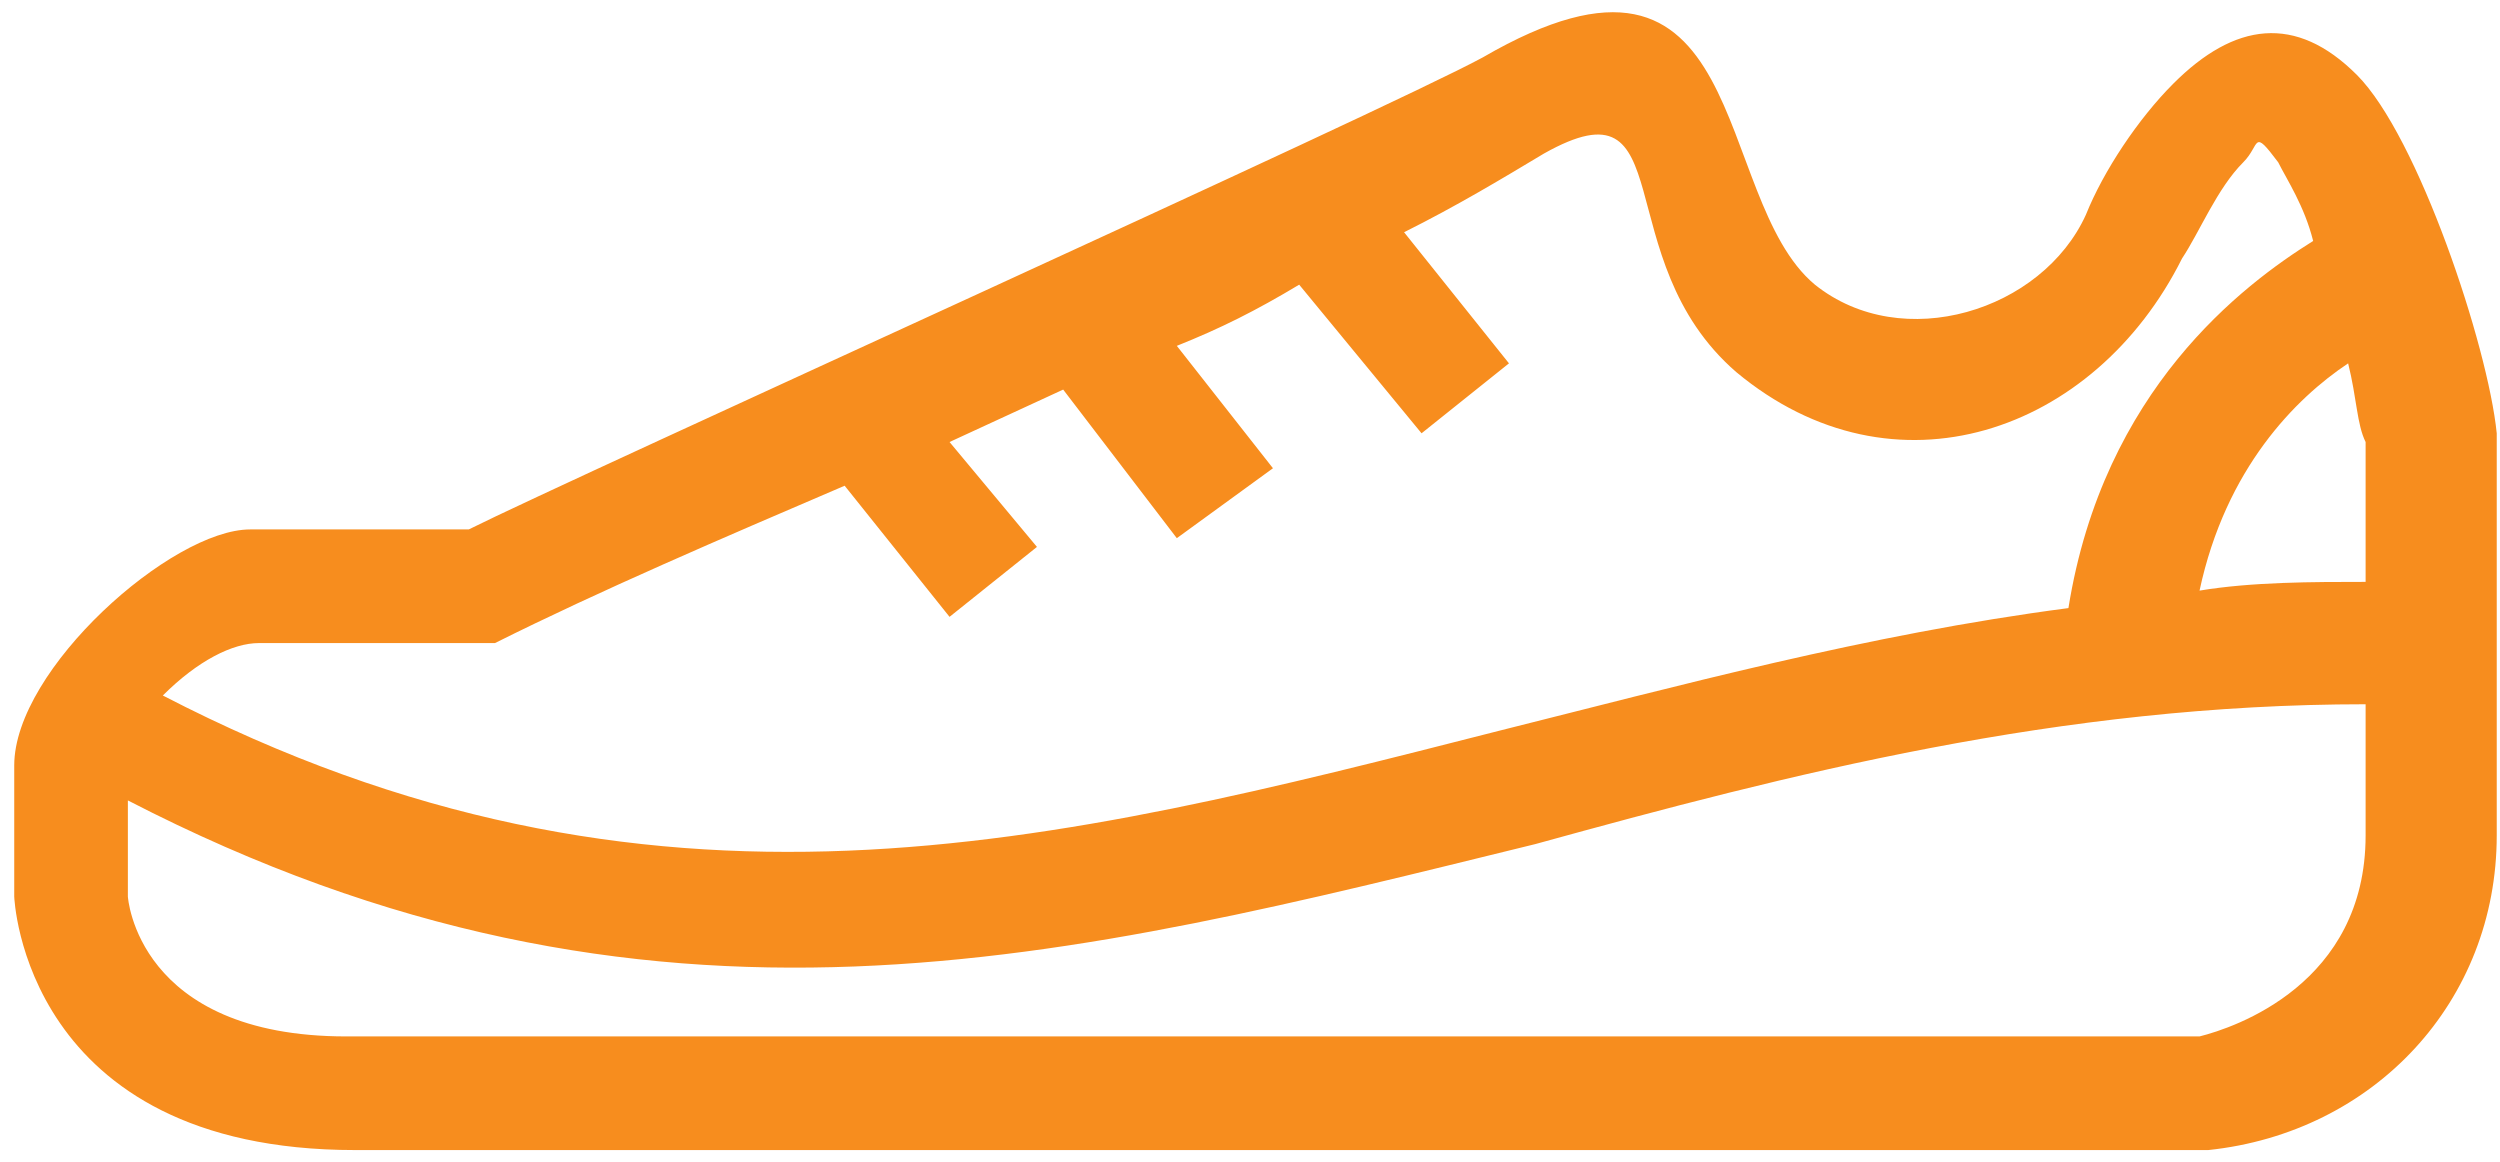 <svg width="114" height="53" viewBox="0 0 114 53" fill="none" xmlns="http://www.w3.org/2000/svg">
<path d="M107.473 3.415C104.683 0.625 101.893 1.023 99.103 3.814C97.508 5.408 95.914 7.8 95.117 9.793C93.124 14.177 86.746 16.17 82.76 12.981C77.977 8.995 79.97 -4.557 67.614 2.618C63.229 5.009 26.16 21.75 21.376 24.142H11.411C7.824 24.142 0.649 30.52 0.649 34.904V40.883C0.649 40.883 1.048 52.443 16.195 52.443H100.697C108.271 51.645 113.851 45.666 113.851 38.093V19.758C113.452 15.771 110.263 6.205 107.473 3.415ZM11.81 29.324H22.572C27.355 26.932 32.936 24.541 38.516 22.149L43.299 28.128L47.285 24.939L43.299 20.156L48.481 17.765L53.663 24.541L58.047 21.352L53.663 15.771C55.656 14.974 57.25 14.177 59.243 12.981L64.823 19.758L68.809 16.569L64.026 10.59C66.418 9.394 68.411 8.198 70.404 7.002C76.781 3.415 73.194 11.786 79.173 16.967C86.348 22.946 95.515 19.758 99.501 11.786C100.298 10.59 101.096 8.597 102.292 7.401C103.089 6.604 102.69 5.807 103.886 7.401C104.284 8.198 105.082 9.394 105.48 10.988C102.291 12.981 95.914 17.765 94.32 27.729C85.152 28.925 76.383 31.317 68.411 33.31C48.082 38.492 29.747 43.275 7.425 31.715C9.02 30.121 10.614 29.324 11.81 29.324ZM107.872 38.093C107.872 44.869 101.893 46.862 100.299 47.261H15.796C6.229 47.261 5.831 40.883 5.831 40.883V36.499C29.747 48.855 48.879 43.673 70.005 38.492C81.564 35.303 93.921 32.114 107.872 32.114V38.093ZM107.872 26.534C105.48 26.534 102.69 26.534 100.299 26.932C101.494 21.352 104.683 18.163 107.075 16.569C107.473 18.163 107.473 19.359 107.872 20.156V26.534Z" fill="#F78D1E"/>
</svg>
